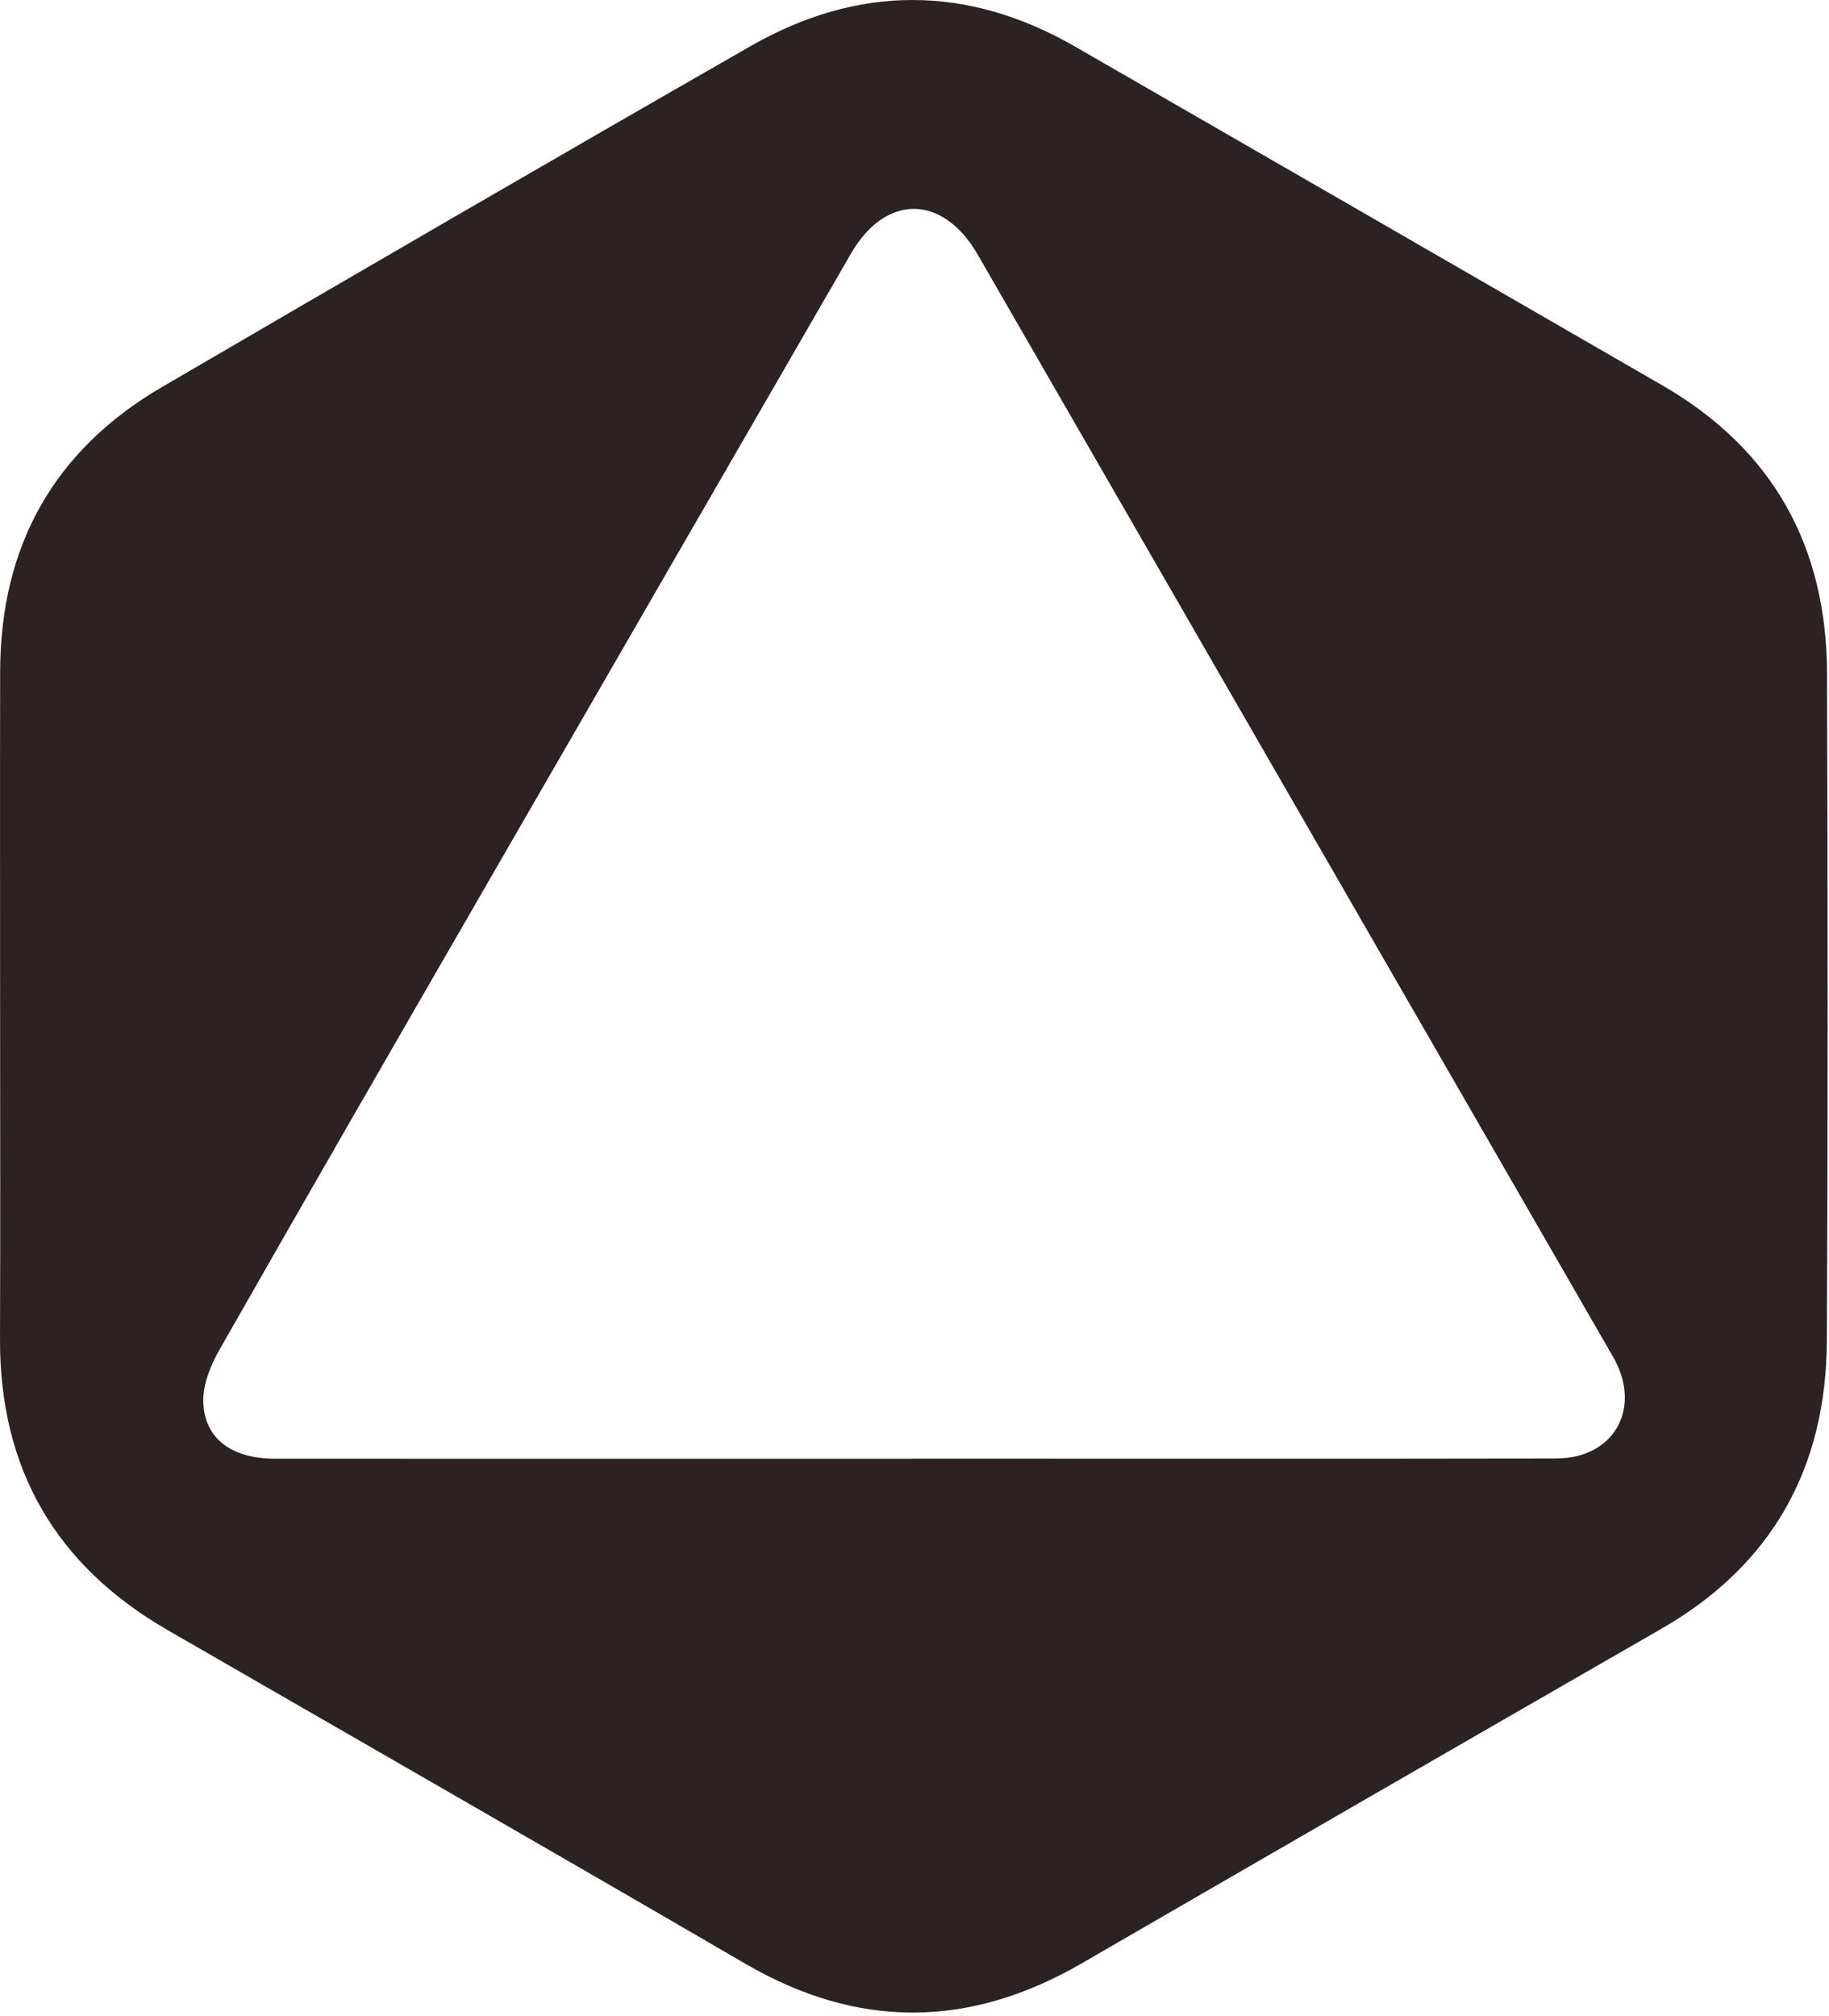 <svg width="382" height="421" viewBox="0 0 382 421" fill="none" xmlns="http://www.w3.org/2000/svg">
<path d="M0.021 210.43C0.021 187.02 -0.019 163.6 0.031 140.19C0.091 114.05 11.201 94.03 33.831 80.82C74.731 56.96 115.671 33.16 156.771 9.63C179.231 -3.23 202.031 -3.23 224.581 9.75C265.461 33.28 306.301 56.88 347.161 80.45C370.321 93.81 381.511 114.15 381.591 140.61C381.731 187.07 381.781 233.53 381.551 279.98C381.421 306.39 370.241 326.73 347.021 340.09C306.611 363.33 266.241 386.63 225.891 409.99C202.471 423.55 179.231 423.76 155.701 410.07C115.571 386.71 75.301 363.61 35.071 340.42C11.631 326.91 -0.099 306.69 0.001 279.56C0.091 256.52 0.021 233.47 0.021 210.43ZM190.641 304.6V304.58C235.431 304.58 280.221 304.63 325.011 304.55C336.921 304.53 342.811 294.42 337.251 283.95C336.821 283.14 336.341 282.35 335.881 281.55C291.991 205.43 248.101 129.3 204.211 53.18C196.901 40.5 184.961 40.42 177.701 53C152.271 97.03 126.831 141.05 101.421 185.09C82.831 217.32 64.221 249.55 45.811 281.89C43.971 285.12 42.371 289.09 42.451 292.67C42.631 300.37 48.361 304.59 57.381 304.59C101.801 304.62 146.221 304.6 190.641 304.6Z" fill="#2C2222"/>
</svg>
